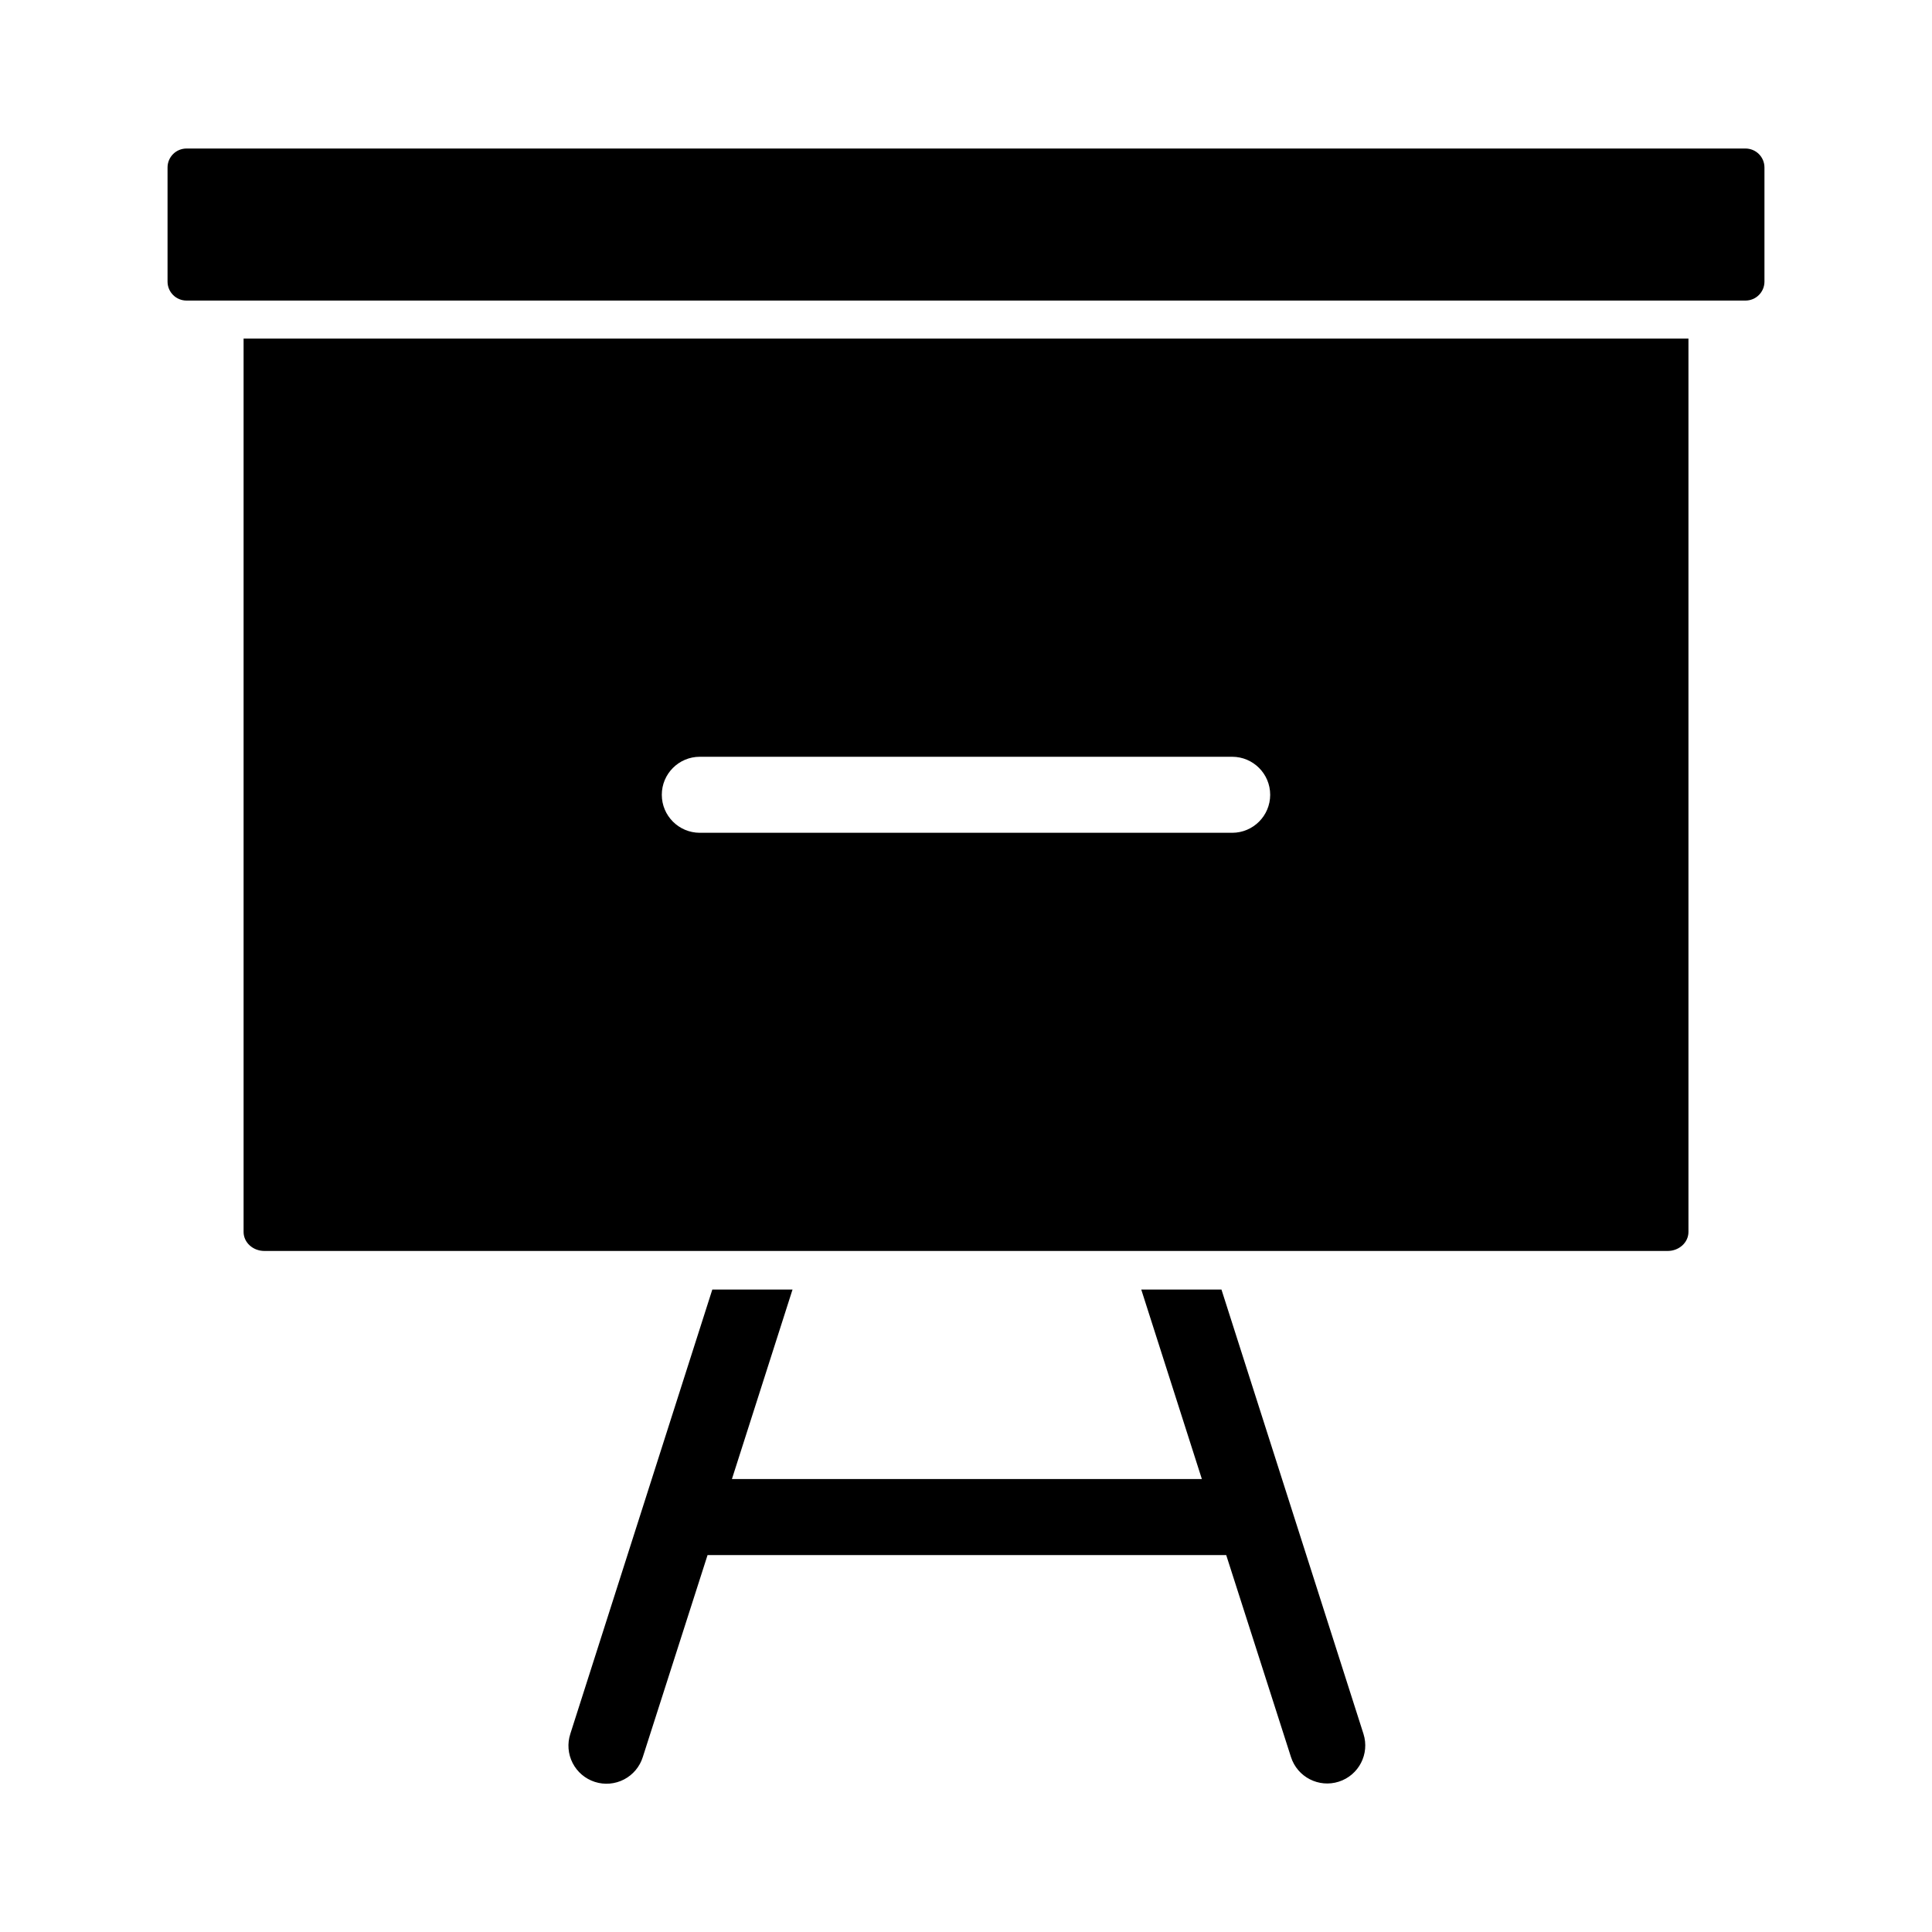 <?xml version="1.0" encoding="UTF-8"?>
<!-- Uploaded to: ICON Repo, www.svgrepo.com, Generator: ICON Repo Mixer Tools -->
<svg fill="#000000" width="800px" height="800px" version="1.1" viewBox="144 144 512 512" xmlns="http://www.w3.org/2000/svg">
 <path d="m193.44 183.36c-2.793 0-5.039 2.246-5.039 5.035v30.223c0 2.789 2.246 5.035 5.039 5.035h413.12c2.793 0 5.039-2.246 5.039-5.035v-30.223c0-2.789-2.246-5.035-5.039-5.035zm15.113 50.371v236.75c0 2.789 2.481 5.035 5.512 5.035h371.88c3.031 0 5.512-2.246 5.512-5.035v-236.75zm120.91 110.82h141.07c5.566 0 10.078 4.512 10.078 10.074s-4.512 10.074-10.078 10.074h-141.07c-5.566 0-10.078-4.512-10.078-10.074s4.512-10.074 10.078-10.074zm3.305 141.2-37.629 117.74h0.004c-0.836 2.551-0.617 5.332 0.605 7.723 1.223 2.391 3.348 4.195 5.906 5.012 2.559 0.82 5.336 0.582 7.723-0.656 2.383-1.238 4.172-3.379 4.973-5.941l17.16-53.52h137.45l17.16 53.52c1.695 5.305 7.371 8.227 12.676 6.531 5.305-1.695 8.23-7.367 6.535-12.672l-37.629-117.74h-21.254l16.059 50.215h-124.54l16.059-50.215h-21.254z"/>
</svg>